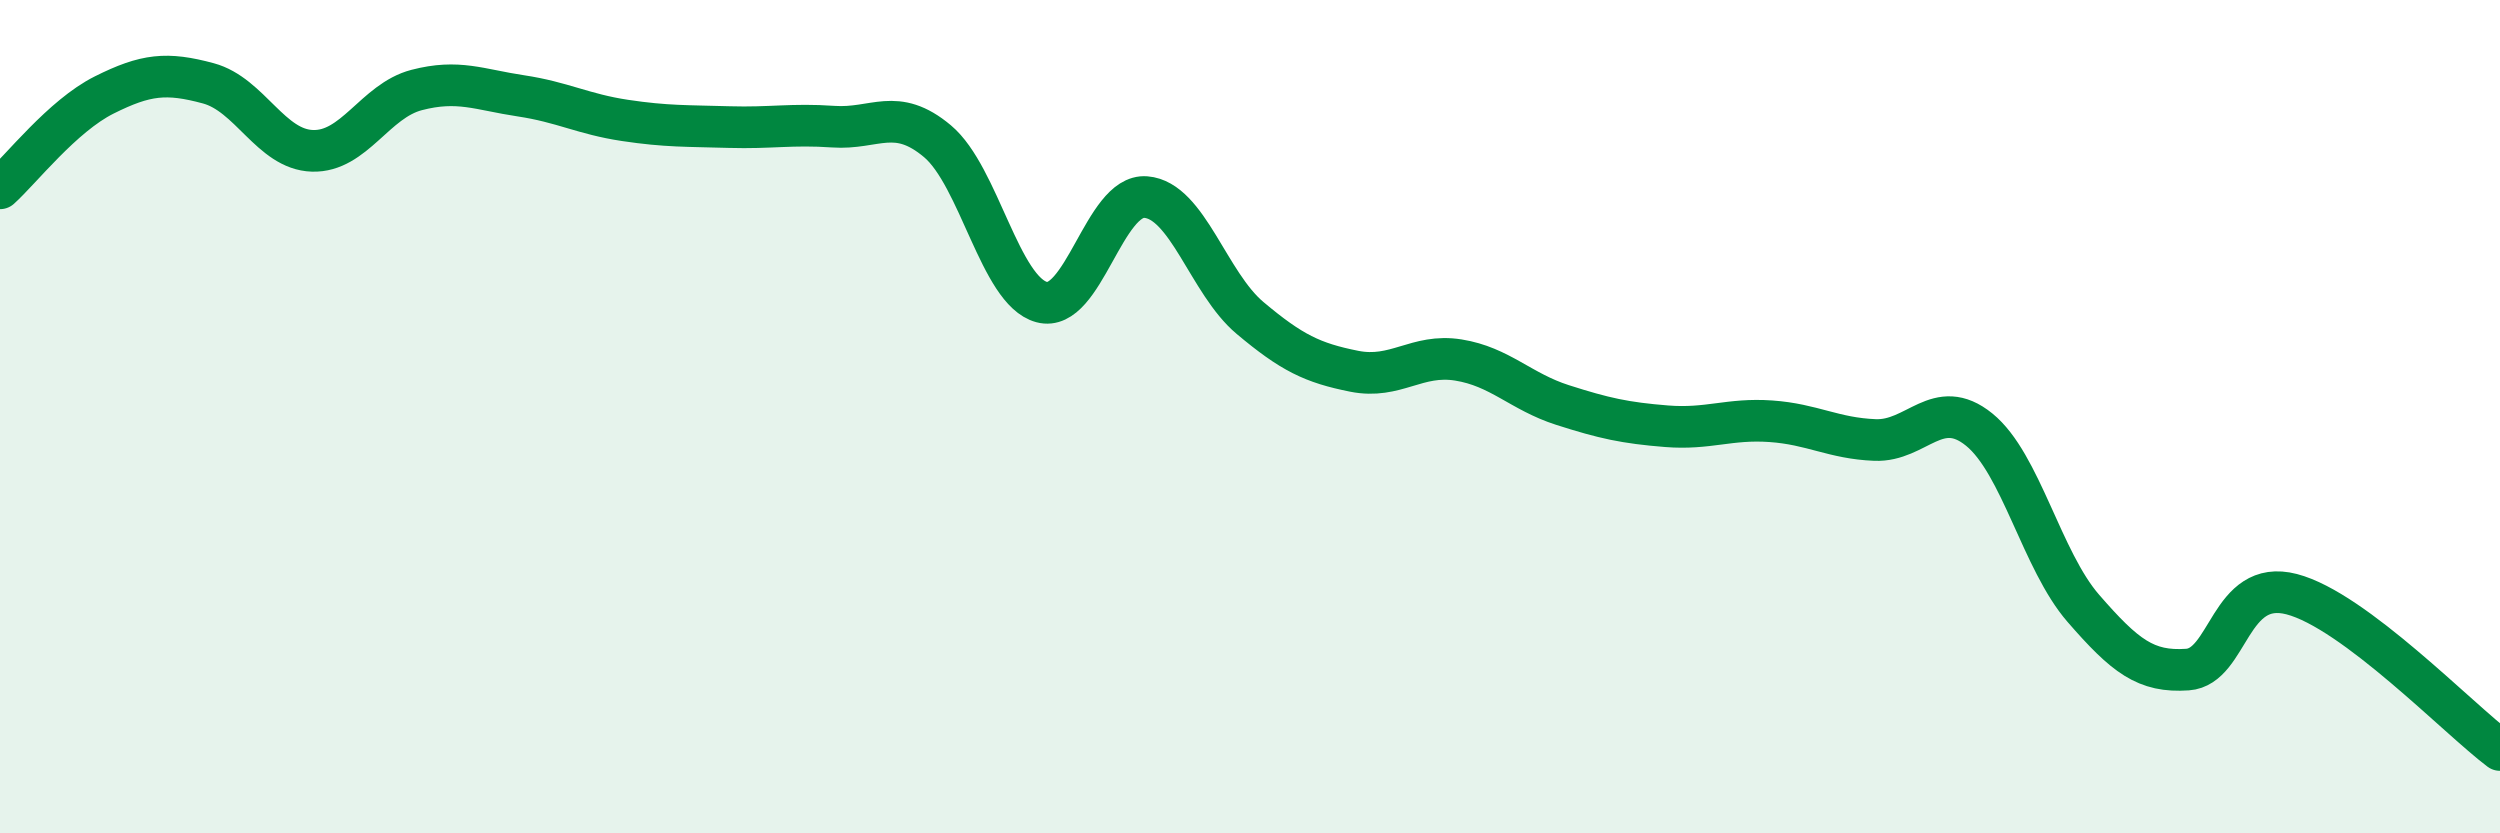 
    <svg width="60" height="20" viewBox="0 0 60 20" xmlns="http://www.w3.org/2000/svg">
      <path
        d="M 0,4.52 C 0.5,4.07 1.5,2.78 2.5,2.28 C 3.5,1.78 4,1.73 5,2 C 6,2.27 6.5,3.59 7.5,3.62 C 8.5,3.65 9,2.42 10,2.16 C 11,1.9 11.5,2.15 12.5,2.3 C 13.5,2.45 14,2.74 15,2.89 C 16,3.04 16.5,3.02 17.5,3.05 C 18.5,3.08 19,2.97 20,3.04 C 21,3.11 21.5,2.55 22.5,3.39 C 23.5,4.23 24,6.98 25,7.25 C 26,7.52 26.5,4.65 27.5,4.73 C 28.5,4.81 29,6.79 30,7.63 C 31,8.47 31.5,8.71 32.5,8.91 C 33.5,9.11 34,8.48 35,8.64 C 36,8.8 36.5,9.4 37.5,9.72 C 38.5,10.04 39,10.15 40,10.23 C 41,10.31 41.5,10.04 42.5,10.11 C 43.5,10.18 44,10.52 45,10.56 C 46,10.6 46.5,9.5 47.5,10.31 C 48.5,11.12 49,13.45 50,14.6 C 51,15.75 51.5,16.14 52.5,16.07 C 53.5,16 53.5,13.87 55,14.26 C 56.5,14.65 59,17.25 60,18L60 20L0 20Z"
        fill="#008740"
        opacity="0.1"
        stroke-linecap="round"
        stroke-linejoin="round"
      />
      <path
        d="M 0,4.52 C 0.5,4.07 1.5,2.78 2.5,2.28 C 3.5,1.78 4,1.73 5,2 C 6,2.27 6.5,3.59 7.5,3.62 C 8.5,3.65 9,2.42 10,2.16 C 11,1.9 11.5,2.15 12.5,2.3 C 13.5,2.45 14,2.74 15,2.89 C 16,3.04 16.5,3.02 17.5,3.05 C 18.5,3.08 19,2.97 20,3.04 C 21,3.11 21.5,2.55 22.5,3.39 C 23.5,4.23 24,6.98 25,7.25 C 26,7.52 26.5,4.65 27.5,4.73 C 28.5,4.81 29,6.79 30,7.63 C 31,8.47 31.5,8.71 32.5,8.91 C 33.5,9.11 34,8.48 35,8.64 C 36,8.8 36.5,9.4 37.5,9.72 C 38.5,10.04 39,10.15 40,10.23 C 41,10.31 41.5,10.04 42.5,10.11 C 43.5,10.18 44,10.52 45,10.56 C 46,10.6 46.5,9.5 47.5,10.31 C 48.5,11.12 49,13.45 50,14.6 C 51,15.75 51.5,16.14 52.5,16.07 C 53.5,16 53.5,13.87 55,14.26 C 56.5,14.65 59,17.25 60,18"
        stroke="#008740"
        stroke-width="1"
        fill="none"
        stroke-linecap="round"
        stroke-linejoin="round"
      />
    </svg>
  